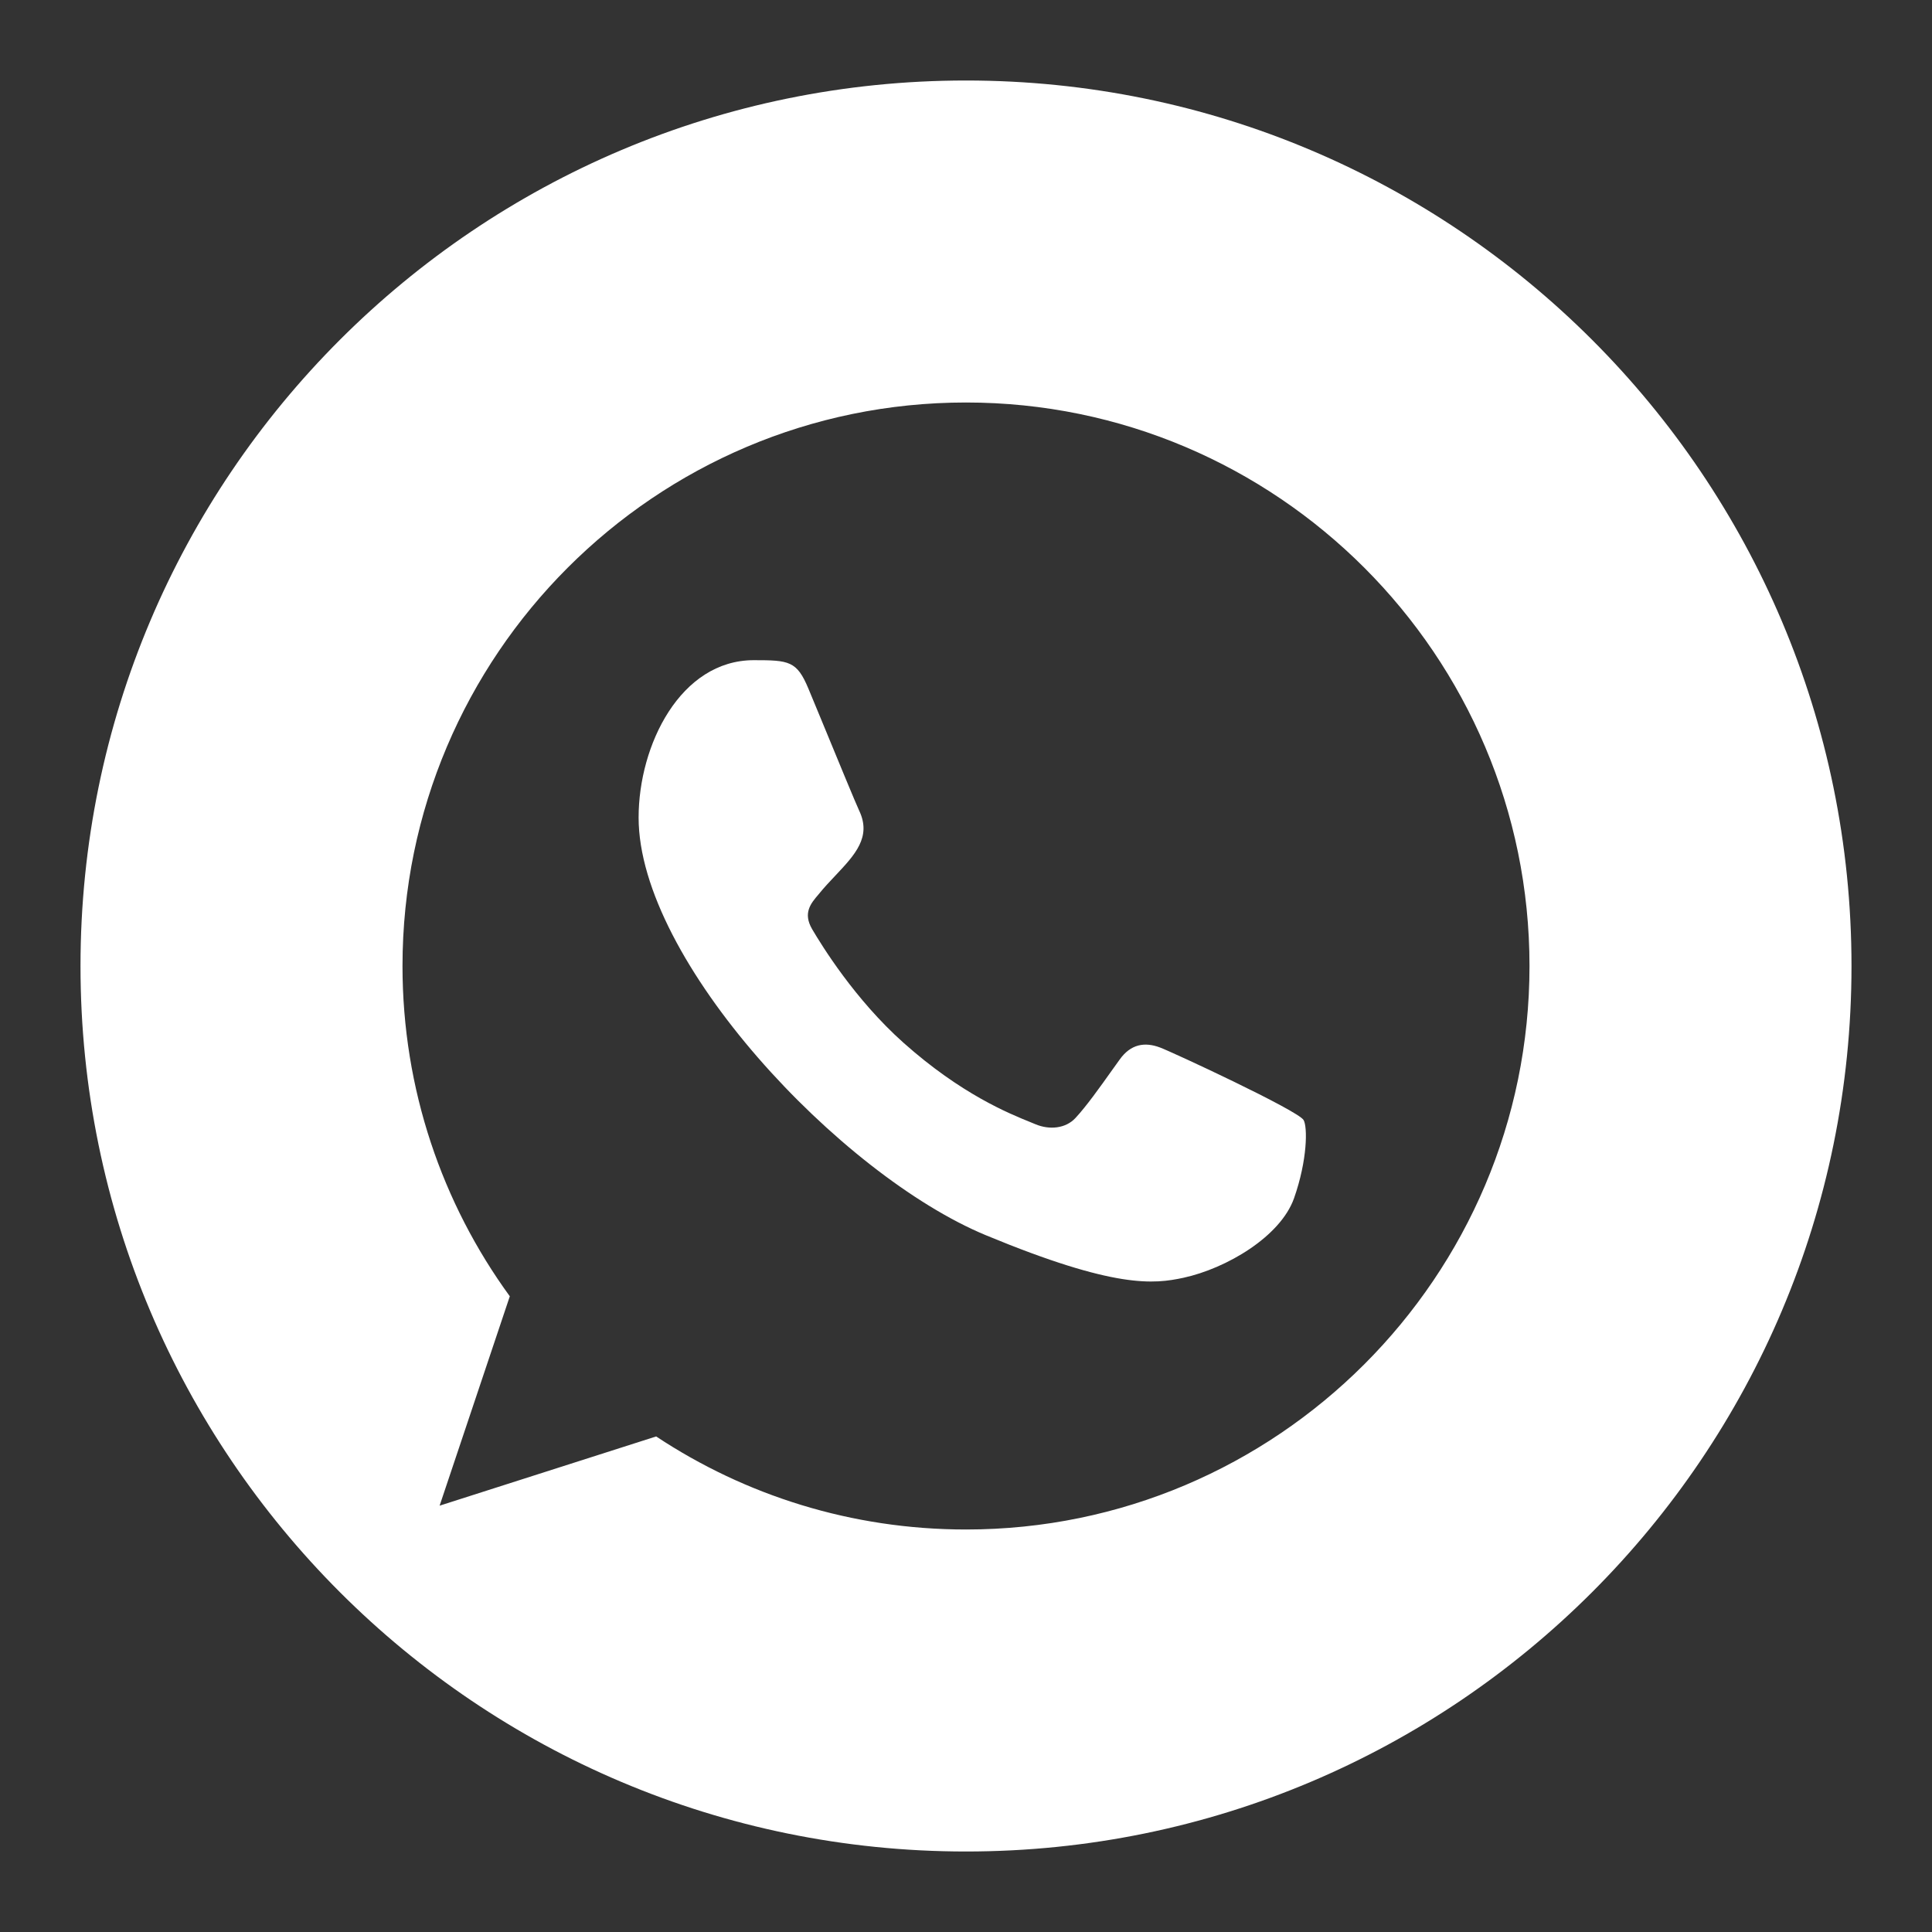 <svg width="24" height="24" viewBox="0 0 24 24" fill="none" xmlns="http://www.w3.org/2000/svg">
<rect x="0" y="0" width="24" height="24" fill="#333333" stroke="none"/>
<path fill-rule="evenodd" clip-rule="evenodd" d="M12 23C18.075 23 23 18.075 23 12C23 5.925 18.075 1 12 1C5.925 1 1 5.925 1 12C1 18.075 5.925 23 12 23ZM14.701 15.873C15.235 15.757 15.906 15.362 16.075 14.885C16.243 14.407 16.243 14 16.194 13.914C16.127 13.795 14.534 13.056 14.409 13.012C14.223 12.942 14.046 12.967 13.907 13.165C13.88 13.201 13.854 13.239 13.828 13.275C13.658 13.514 13.495 13.743 13.359 13.889C13.236 14.021 13.035 14.037 12.866 13.967C12.848 13.959 12.826 13.951 12.803 13.941C12.536 13.833 11.942 13.594 11.224 12.954C10.62 12.416 10.208 11.745 10.089 11.543C9.971 11.341 10.073 11.222 10.166 11.113L10.171 11.107C10.238 11.024 10.31 10.948 10.38 10.874C10.62 10.619 10.829 10.397 10.673 10.07C10.636 9.993 10.396 9.411 10.207 8.952C10.144 8.798 10.086 8.658 10.043 8.556C9.899 8.21 9.803 8.201 9.364 8.201C8.454 8.201 7.933 9.253 7.933 10.156C7.933 11.931 10.442 14.597 12.248 15.345C13.857 16.012 14.335 15.951 14.701 15.873ZM11.998 5H12.001C15.861 5 19 8.14 19 12C19 15.86 15.861 19 12.001 19C10.578 19 9.257 18.576 8.151 17.844L5.461 18.704L6.333 16.103C5.494 14.951 5 13.531 5 12C5 8.14 8.139 5 11.998 5Z" fill="white"/>
</svg>
